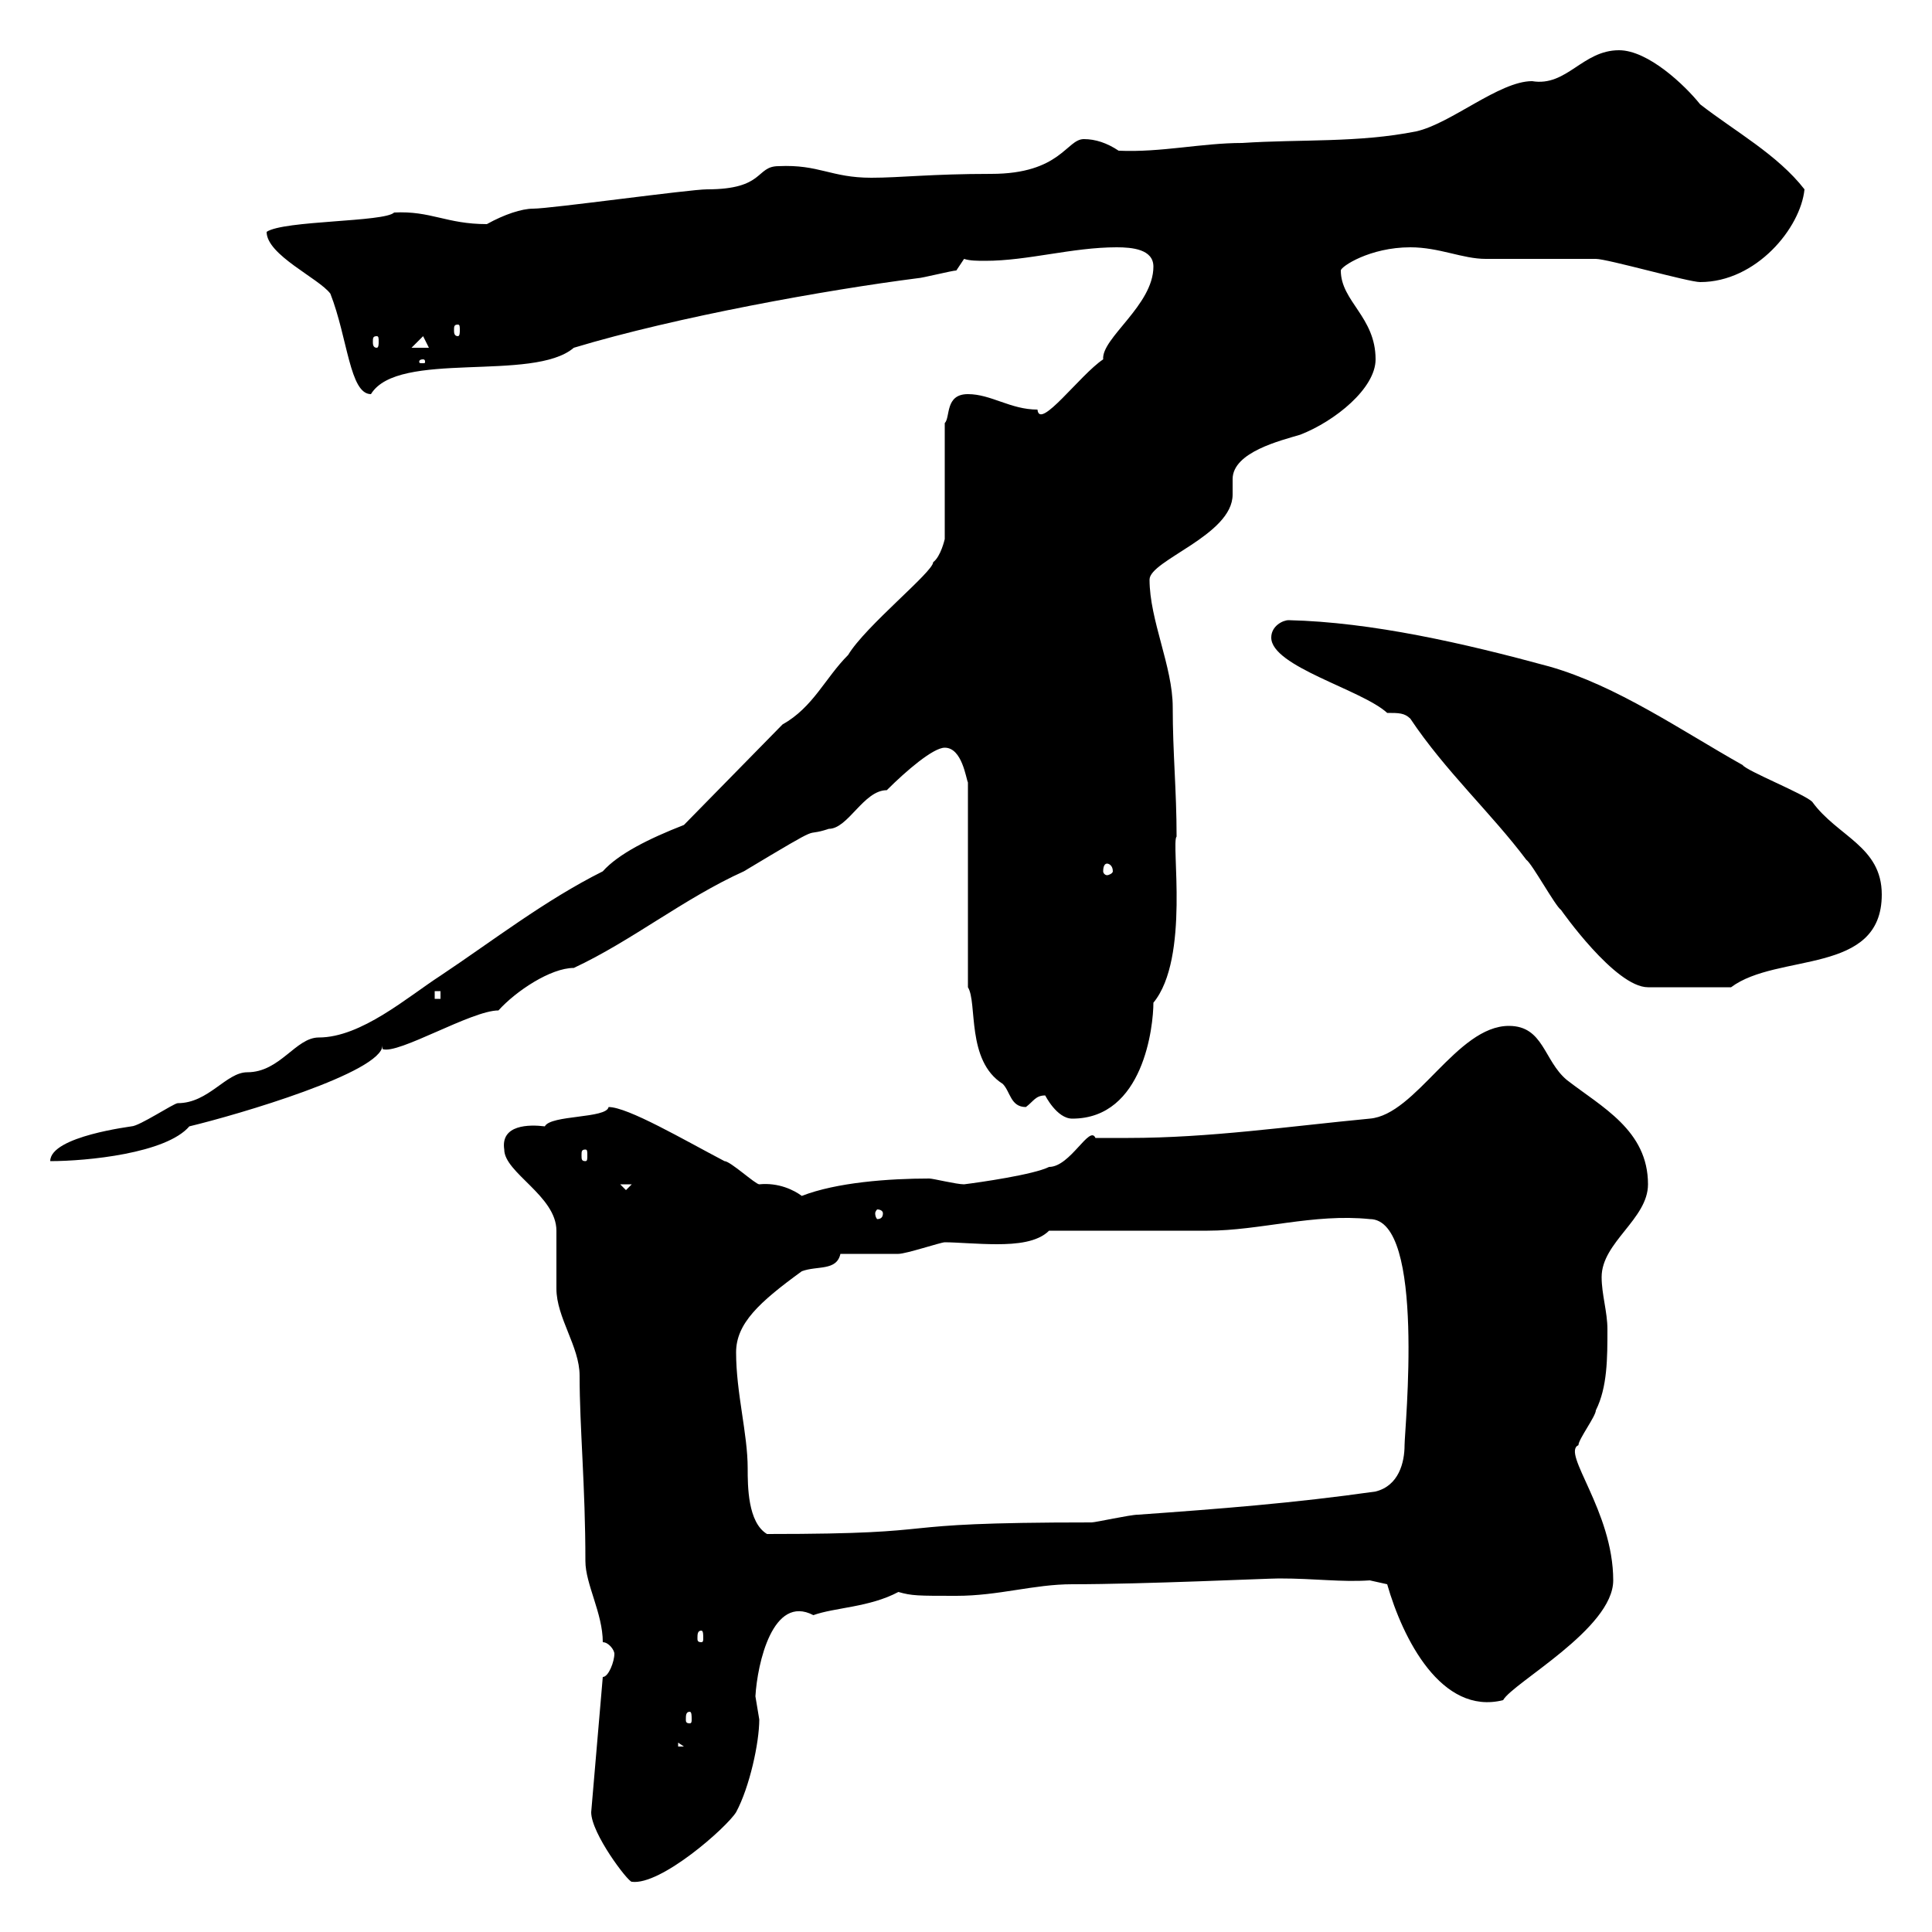 <svg xmlns="http://www.w3.org/2000/svg" xmlns:xlink="http://www.w3.org/1999/xlink" width="300" height="300"><path d="M91.80 281.40C91.80 284.70 97.50 292.20 98.10 292.20C102.60 292.80 112.80 283.80 114.30 281.40C116.40 277.50 117.90 270.60 117.90 267C117.90 267 117.30 263.40 117.30 263.40C117.60 258.30 120 247.50 126.30 250.80C129.60 249.60 135 249.60 139.50 247.20C141.60 247.80 142.50 247.80 148.50 247.80C155.10 247.80 160.50 246 166.50 246C177.60 246 196.80 245.10 198.60 245.10C204.30 245.10 208.20 245.70 212.70 245.40L215.40 246C217.80 254.40 223.80 266.40 233.40 264C234.90 261.30 250.50 252.90 250.50 245.40C250.50 234.60 242.40 225.60 245.10 224.40C245.10 223.50 247.80 219.90 247.80 219C249.60 215.40 249.60 210.90 249.60 206.40C249.60 203.70 248.70 201 248.70 198.30C248.70 192.90 255.90 189.30 255.90 183.90C255.90 175.50 248.70 171.90 243.30 167.70C239.70 164.70 239.70 159.30 234.30 159.30C226.20 159.30 219.90 173.10 212.70 173.70C200.10 174.90 187.80 176.70 175.20 176.70C173.70 176.70 171.90 176.70 170.10 176.70C169.20 174.60 166.20 181.20 162.90 181.20C160.50 182.40 152.10 183.60 149.70 183.90C148.50 183.90 144.90 183 144.30 183C138 183 129.90 183.60 124.50 185.70C123.30 184.80 120.90 183.60 117.90 183.90C117.30 183.90 113.40 180.30 112.50 180.30C106.20 177 97.50 171.90 94.50 171.90C94.20 173.70 85.50 173.10 84.60 174.90C82.20 174.60 77.70 174.60 78.30 178.50C78.30 182.10 86.40 185.70 86.40 191.10C86.40 192 86.40 199.20 86.40 200.10C86.40 204.60 90 209.10 90 213.60C90 221.70 90.90 230.70 90.90 242.40C90.90 246 93.60 250.50 93.60 255C94.50 255 95.40 256.20 95.40 256.80C95.40 258 94.50 260.40 93.60 260.40ZM105.30 270.60L106.20 271.20L105.30 271.20ZM107.10 265.80C107.40 265.80 107.40 266.40 107.40 267C107.40 267.30 107.40 267.60 107.10 267.60C106.50 267.60 106.50 267.30 106.50 267C106.50 266.40 106.50 265.80 107.10 265.80ZM108.90 253.20C109.20 253.20 109.20 253.80 109.20 254.40C109.20 254.70 109.20 255 108.90 255C108.30 255 108.30 254.70 108.30 254.40C108.30 253.80 108.30 253.20 108.90 253.20ZM114.30 210C114.30 205.50 117.90 202.20 124.50 197.40C126.90 196.50 129.90 197.40 130.50 194.70C132.30 194.70 138.90 194.70 139.50 194.70C140.70 194.70 146.10 192.90 146.70 192.90C148.50 192.90 151.80 193.20 154.80 193.20C157.80 193.20 161.10 192.90 162.90 191.10C166.50 191.10 183.90 191.10 187.50 191.10C195.60 191.10 204 188.40 212.70 189.30C221.40 189.30 218.10 222 218.10 224.40C218.10 227.10 217.20 230.70 213.60 231.60C201 233.40 189.30 234.30 176.70 235.20C175.50 235.20 170.10 236.40 169.50 236.40C135 236.40 149.70 238.20 119.10 238.20C116.10 236.40 116.10 230.70 116.10 228C116.10 222.60 114.30 216.30 114.30 210ZM137.10 188.40C137.10 189 136.80 189.30 136.20 189.30C136.20 189.30 135.90 189 135.90 188.40C135.90 188.10 136.20 187.80 136.20 187.80C136.80 187.80 137.10 188.10 137.10 188.40ZM96.30 183.90L98.10 183.90L97.20 184.80ZM106.20 128.10C100.80 130.20 96 132.60 93.60 135.30C84.60 139.80 76.50 146.10 68.40 151.50C63.30 154.80 56.10 161.10 49.50 161.10C45.90 161.10 43.50 166.50 38.40 166.50C35.10 166.50 32.40 171.30 27.60 171.30C27 171.30 21.60 174.90 20.40 174.90C20.70 174.90 7.80 176.40 7.80 180.30C13.50 180.30 25.80 179.10 29.40 174.90C36.90 173.10 59.40 166.50 59.40 162.30L59.40 162.90C61.80 163.80 73.20 156.90 77.40 156.90C80.10 153.90 85.50 150.30 89.10 150.30C98.10 146.10 106.20 139.50 115.50 135.30C129 127.20 124.20 130.20 128.70 128.70C131.70 128.70 134.10 122.70 137.70 122.70C140.70 119.70 144.90 116.10 146.70 116.10C149.40 116.10 150 120.90 150.30 121.50L150.30 153.30C151.80 155.70 150 164.70 155.70 168.30C156.90 169.50 156.90 171.90 159.30 171.90C160.50 171 160.80 170.10 162.30 170.10C162.30 170.10 164.10 173.70 166.50 173.70C177.60 173.70 179.10 159.30 179.10 155.70C184.80 148.80 181.80 130.80 182.70 129.90C182.70 122.70 182.10 117 182.10 109.80C182.10 103.50 178.50 96.30 178.50 90C178.50 87 191.40 83.10 191.40 76.80C191.40 76.20 191.40 75 191.40 74.40C191.40 70.20 198.90 68.40 201.90 67.50C207.30 65.40 213.60 60.30 213.60 55.80C213.60 49.20 208.20 46.80 208.20 42C208.20 41.40 212.70 38.40 219 38.40C223.50 38.40 227.10 40.20 230.70 40.20C232.50 40.20 246 40.20 247.80 40.20C249.60 40.20 262.20 43.80 264 43.80C272.70 43.80 279.60 35.40 280.20 29.40C276 24 269.40 20.40 264 16.20C261.60 13.20 255.90 7.80 251.40 7.80C245.70 7.80 243.30 13.50 237.90 12.60C232.80 12.60 225.30 19.20 219.90 20.40C210.90 22.20 201.90 21.60 192.90 22.20C186.60 22.20 180.30 23.70 173.70 23.40C171.90 22.20 170.10 21.60 168.30 21.60C165.60 21.60 164.70 27 153.90 27C144.60 27 139.80 27.60 135.30 27.60C129 27.60 127.20 25.50 120.90 25.80C117.30 25.80 118.80 29.40 109.80 29.40C107.10 29.40 85.50 32.40 82.80 32.40C81 32.40 78.30 33.30 75.60 34.80C69.30 34.80 66.90 32.70 61.20 33C59.70 34.50 44.10 34.20 41.40 36C41.40 39.60 49.50 43.20 51.30 45.60C54 52.50 54.30 61.20 57.60 61.20C61.80 54.30 82.80 59.40 89.10 54C105 49.20 128.40 45 142.50 43.20C143.10 43.20 147.90 42 148.50 42L149.70 40.20C150.60 40.50 151.80 40.50 153 40.50C159.60 40.50 166.50 38.40 173.40 38.40C175.80 38.40 179.10 38.70 179.10 41.40C179.10 47.40 171 52.50 171.30 55.80C167.70 58.20 161.40 66.90 161.10 63.60C156.90 63.60 153.90 61.20 150.30 61.20C146.70 61.20 147.60 64.80 146.70 65.70L146.70 83.70C146.70 83.70 146.10 86.40 144.90 87.30C144.90 88.80 134.40 97.20 131.70 101.70C128.10 105.30 126.30 109.80 121.50 112.50ZM90.90 178.50C91.20 178.50 91.20 178.80 91.20 179.40C91.20 180 91.20 180.30 90.90 180.30C90.30 180.30 90.30 180 90.30 179.40C90.30 178.80 90.30 178.50 90.90 178.50ZM67.50 153.90L68.40 153.90L68.40 155.10L67.50 155.10ZM215.40 110.70C217.20 110.70 218.10 110.70 219 111.60C224.40 119.70 231.60 126.30 237 133.50C237.90 134.10 241.50 140.70 242.40 141.30C242.40 141.30 250.80 153.30 255.90 153.30L268.80 153.30C276 147.90 292.20 151.50 292.20 138.90C292.20 131.40 285.30 129.90 281.40 124.50C280.20 123.30 271.20 119.70 270.60 118.80C261 113.40 251.10 106.50 240.60 103.50C227.40 99.90 213 96.60 200.10 96.30C199.20 96.30 197.40 97.20 197.40 99C197.40 103.50 211.50 107.10 215.40 110.70ZM171.90 134.10C172.20 134.10 172.80 134.40 172.80 135.30C172.80 135.60 172.20 135.90 171.90 135.90C171.60 135.90 171.30 135.60 171.30 135.30C171.30 134.40 171.60 134.10 171.90 134.10ZM65.70 55.80C66 55.80 66 56.10 66 56.10C66 56.40 66 56.40 65.70 56.40C65.10 56.40 65.10 56.40 65.10 56.10C65.10 56.10 65.10 55.80 65.70 55.80ZM65.70 52.20L66.60 54L63.90 54ZM58.50 52.20C58.80 52.20 58.80 52.50 58.80 53.10C58.80 53.40 58.80 54 58.50 54C57.90 54 57.90 53.40 57.90 53.10C57.90 52.50 57.90 52.20 58.50 52.20ZM71.10 50.40C71.40 50.40 71.40 50.70 71.40 51.30C71.40 51.60 71.40 52.20 71.10 52.20C70.50 52.20 70.50 51.60 70.50 51.30C70.50 50.70 70.50 50.40 71.10 50.40Z"/></svg>